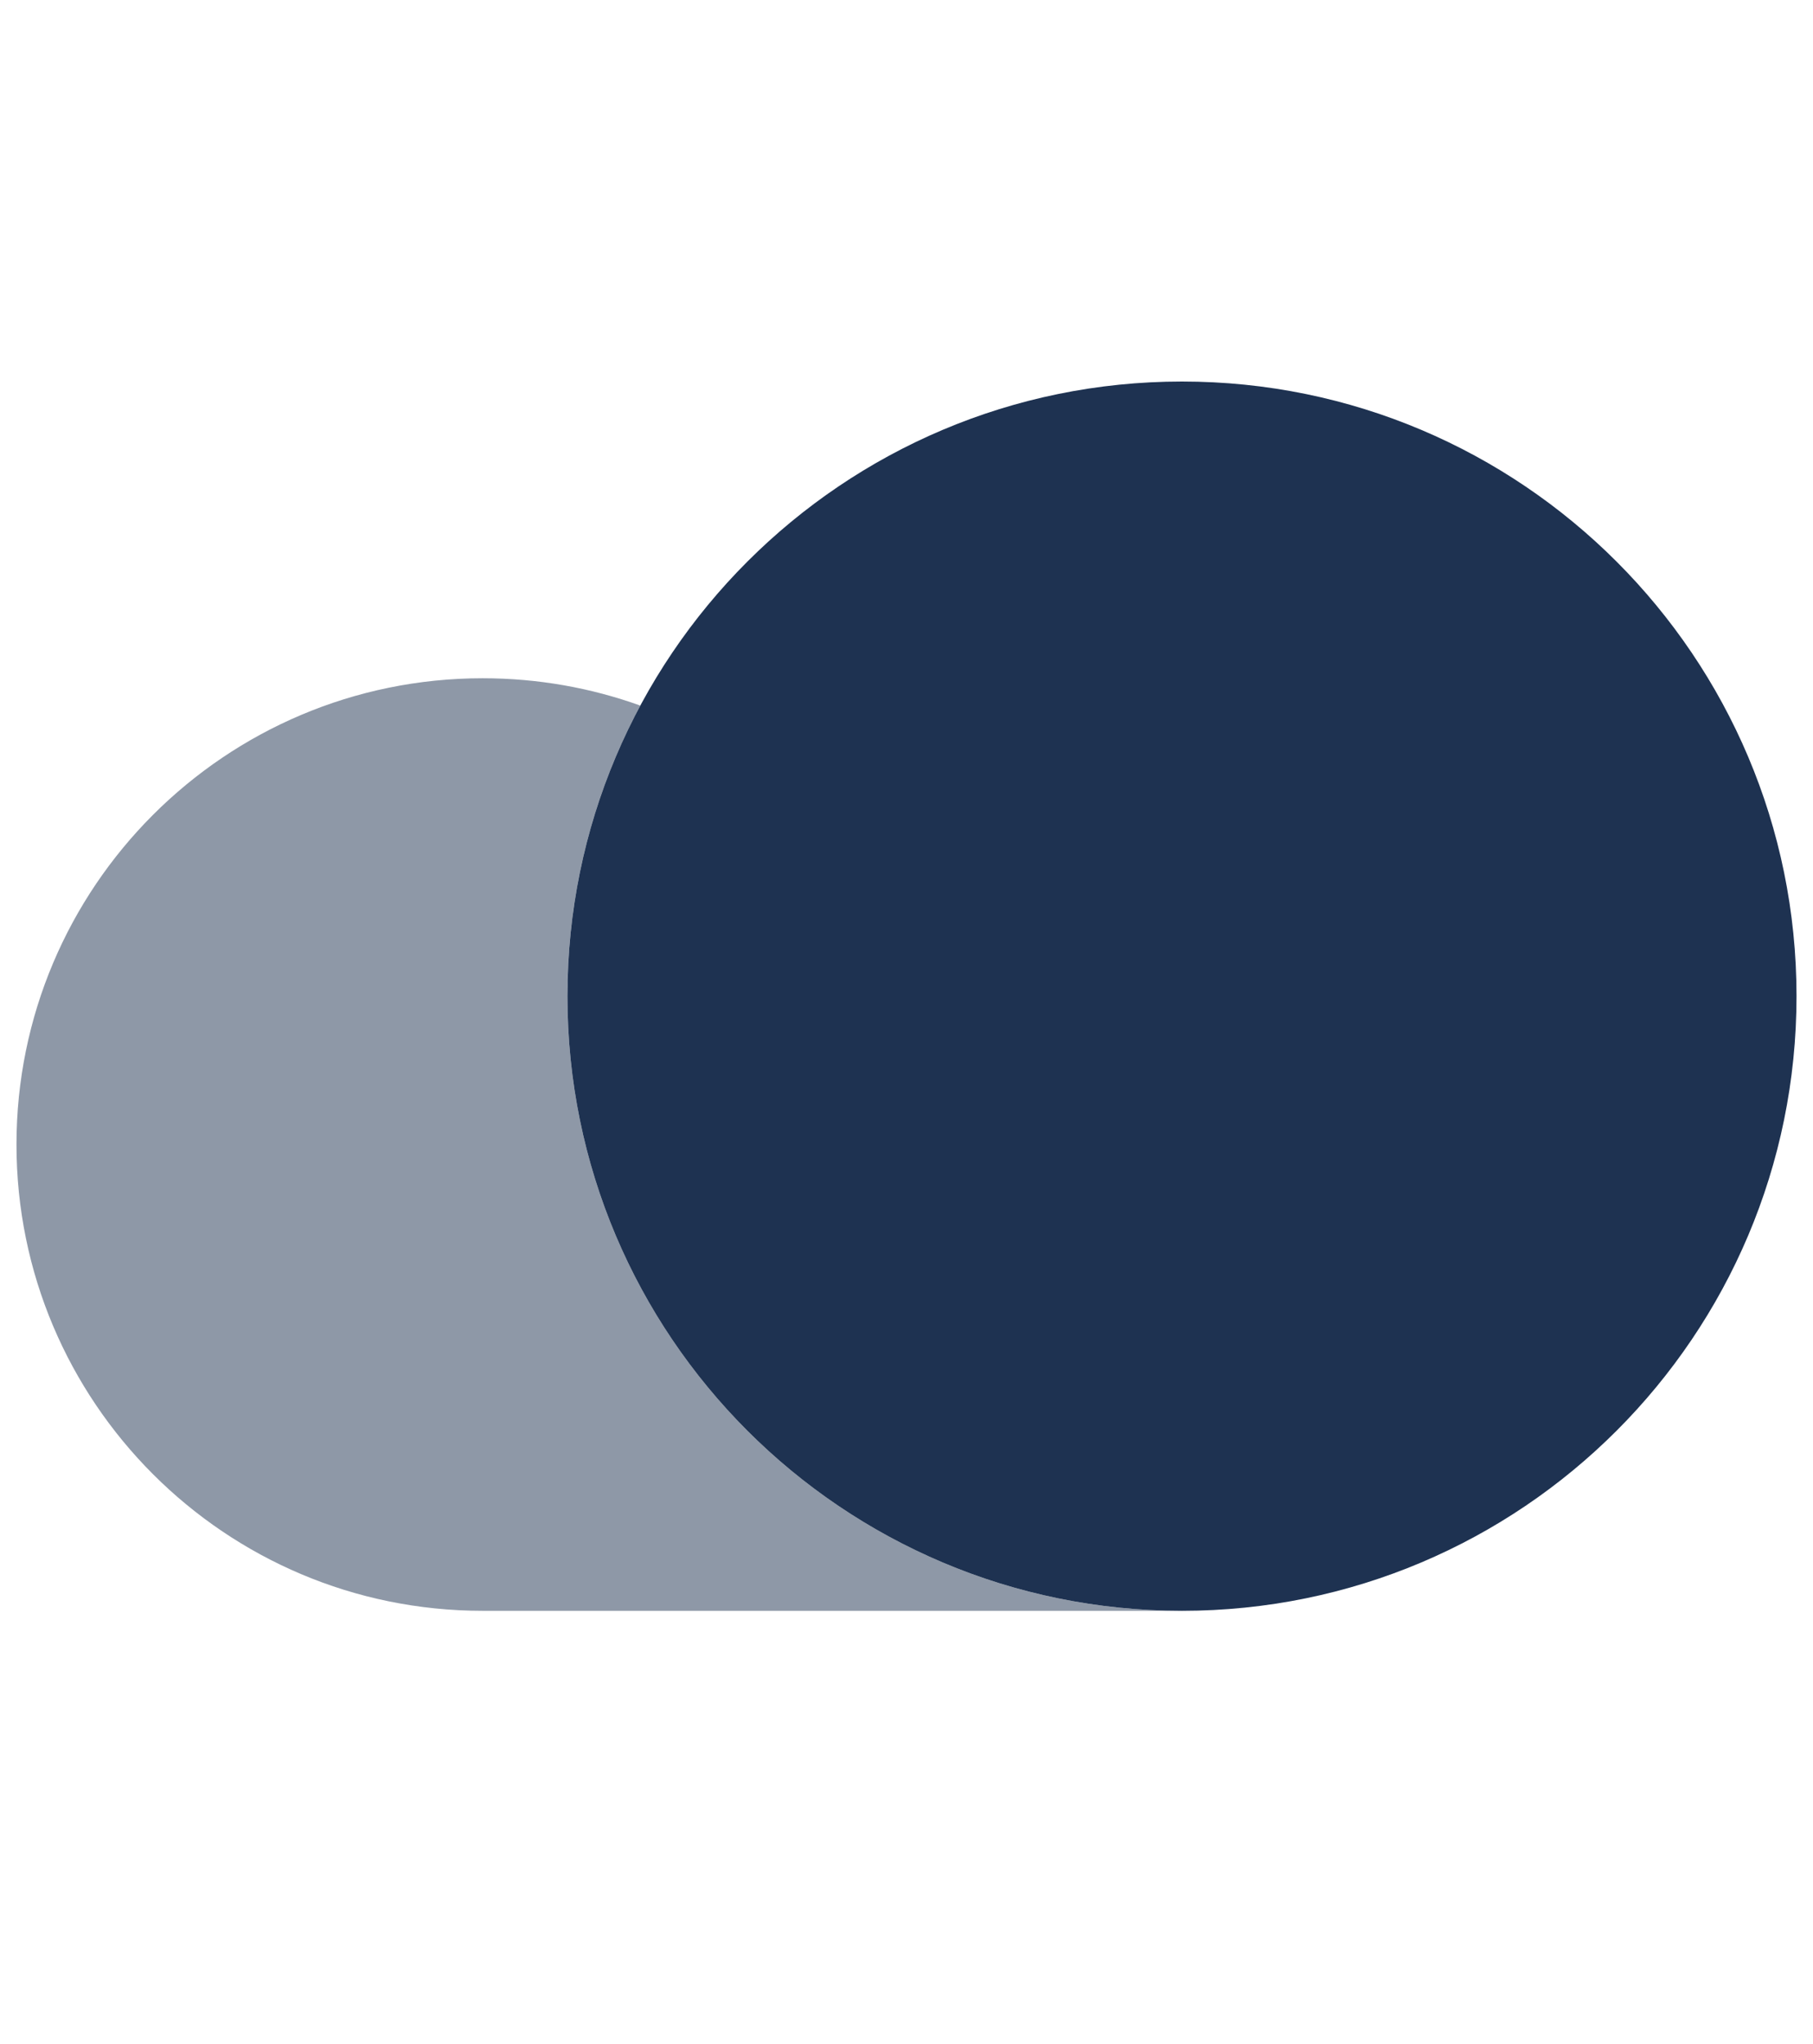 <svg width="55" height="62" viewBox="0 0 55 62" fill="none" xmlns="http://www.w3.org/2000/svg">
<g clip-path="url(#clip0_210_610)">
<path d="M35.857 48.857C46.153 48.857 54.5 40.511 54.5 30.214C54.5 19.918 46.153 11.572 35.857 11.572C25.561 11.572 17.214 19.918 17.214 30.214C17.214 40.511 25.561 48.857 35.857 48.857Z" fill="#1E3251"/>
<path opacity="0.5" d="M19.425 21.401C17.931 20.864 16.321 20.572 14.643 20.572C6.832 20.572 0.5 26.904 0.5 34.714C0.5 42.525 6.832 48.857 14.643 48.857H35.857C25.561 48.857 17.214 40.511 17.214 30.214C17.214 27.026 18.015 24.025 19.425 21.401Z" fill="#1E3251"/>
</g>
<defs>
<clipPath id="clip0_210_610">
<rect width="54" height="61.714" fill="white" transform="translate(0.5)"/>
</clipPath>
</defs>
</svg>
